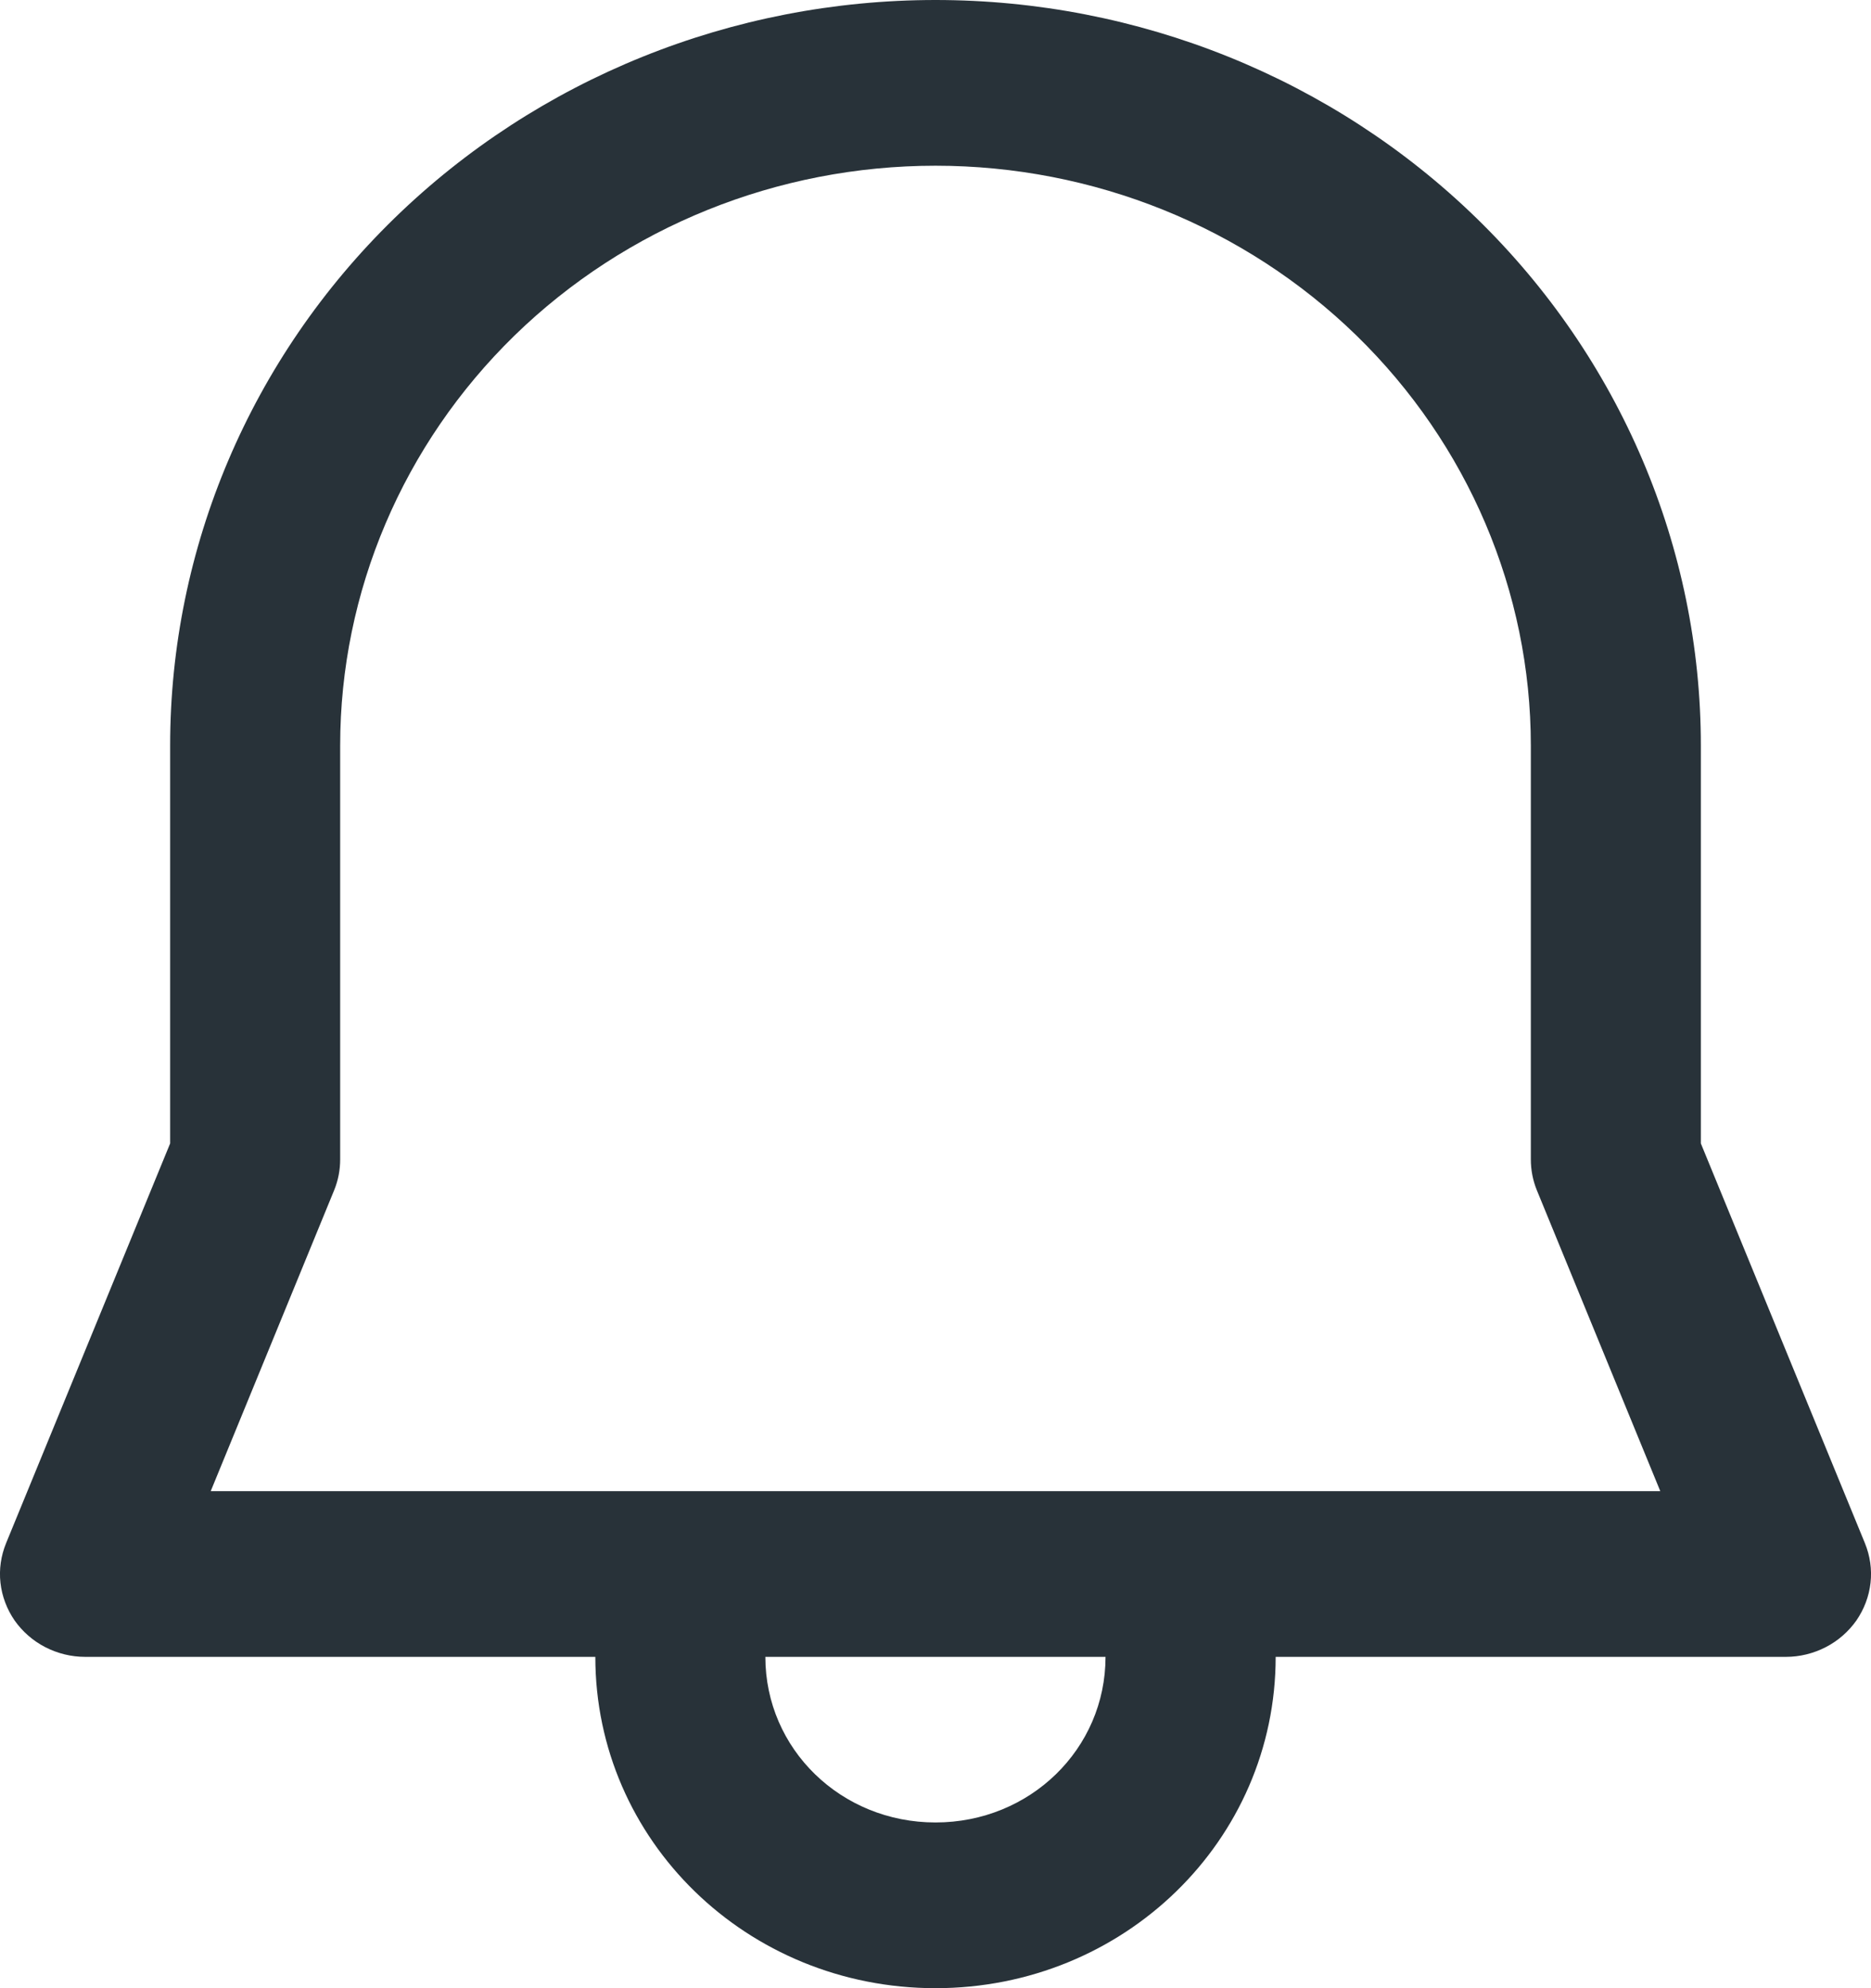 <svg width="16" height="17" viewBox="0 0 16 17" fill="none" xmlns="http://www.w3.org/2000/svg">
<path d="M8 0C6.264 0 4.599 0.672 3.372 1.867C2.144 3.063 1.455 4.684 1.455 6.375V9.777L0.052 13.195C0.008 13.303 -0.009 13.419 0.004 13.534C0.017 13.65 0.059 13.76 0.125 13.856C0.192 13.951 0.282 14.03 0.387 14.084C0.492 14.138 0.609 14.167 0.728 14.167H5.091C5.091 15.737 6.388 17 8 17C9.612 17 10.909 15.737 10.909 14.167H15.273C15.391 14.167 15.508 14.138 15.613 14.084C15.718 14.03 15.808 13.951 15.875 13.856C15.941 13.76 15.983 13.65 15.996 13.534C16.009 13.419 15.992 13.303 15.948 13.195L14.545 9.777V6.375C14.545 4.684 13.856 3.063 12.628 1.867C11.401 0.672 9.736 0 8 0ZM9.454 14.167C9.454 14.954 8.809 15.583 8 15.583C7.191 15.583 6.545 14.954 6.545 14.167H9.454ZM2.909 6.375C2.909 5.06 3.446 3.799 4.4 2.869C5.355 1.939 6.65 1.417 8 1.417C9.35 1.417 10.645 1.939 11.6 2.869C12.554 3.799 13.091 5.06 13.091 6.375V9.913C13.091 10.003 13.108 10.092 13.142 10.176L14.198 12.75H1.802L2.858 10.176C2.892 10.092 2.909 10.004 2.909 9.914V6.375Z" fill="#283239"/>
</svg>
